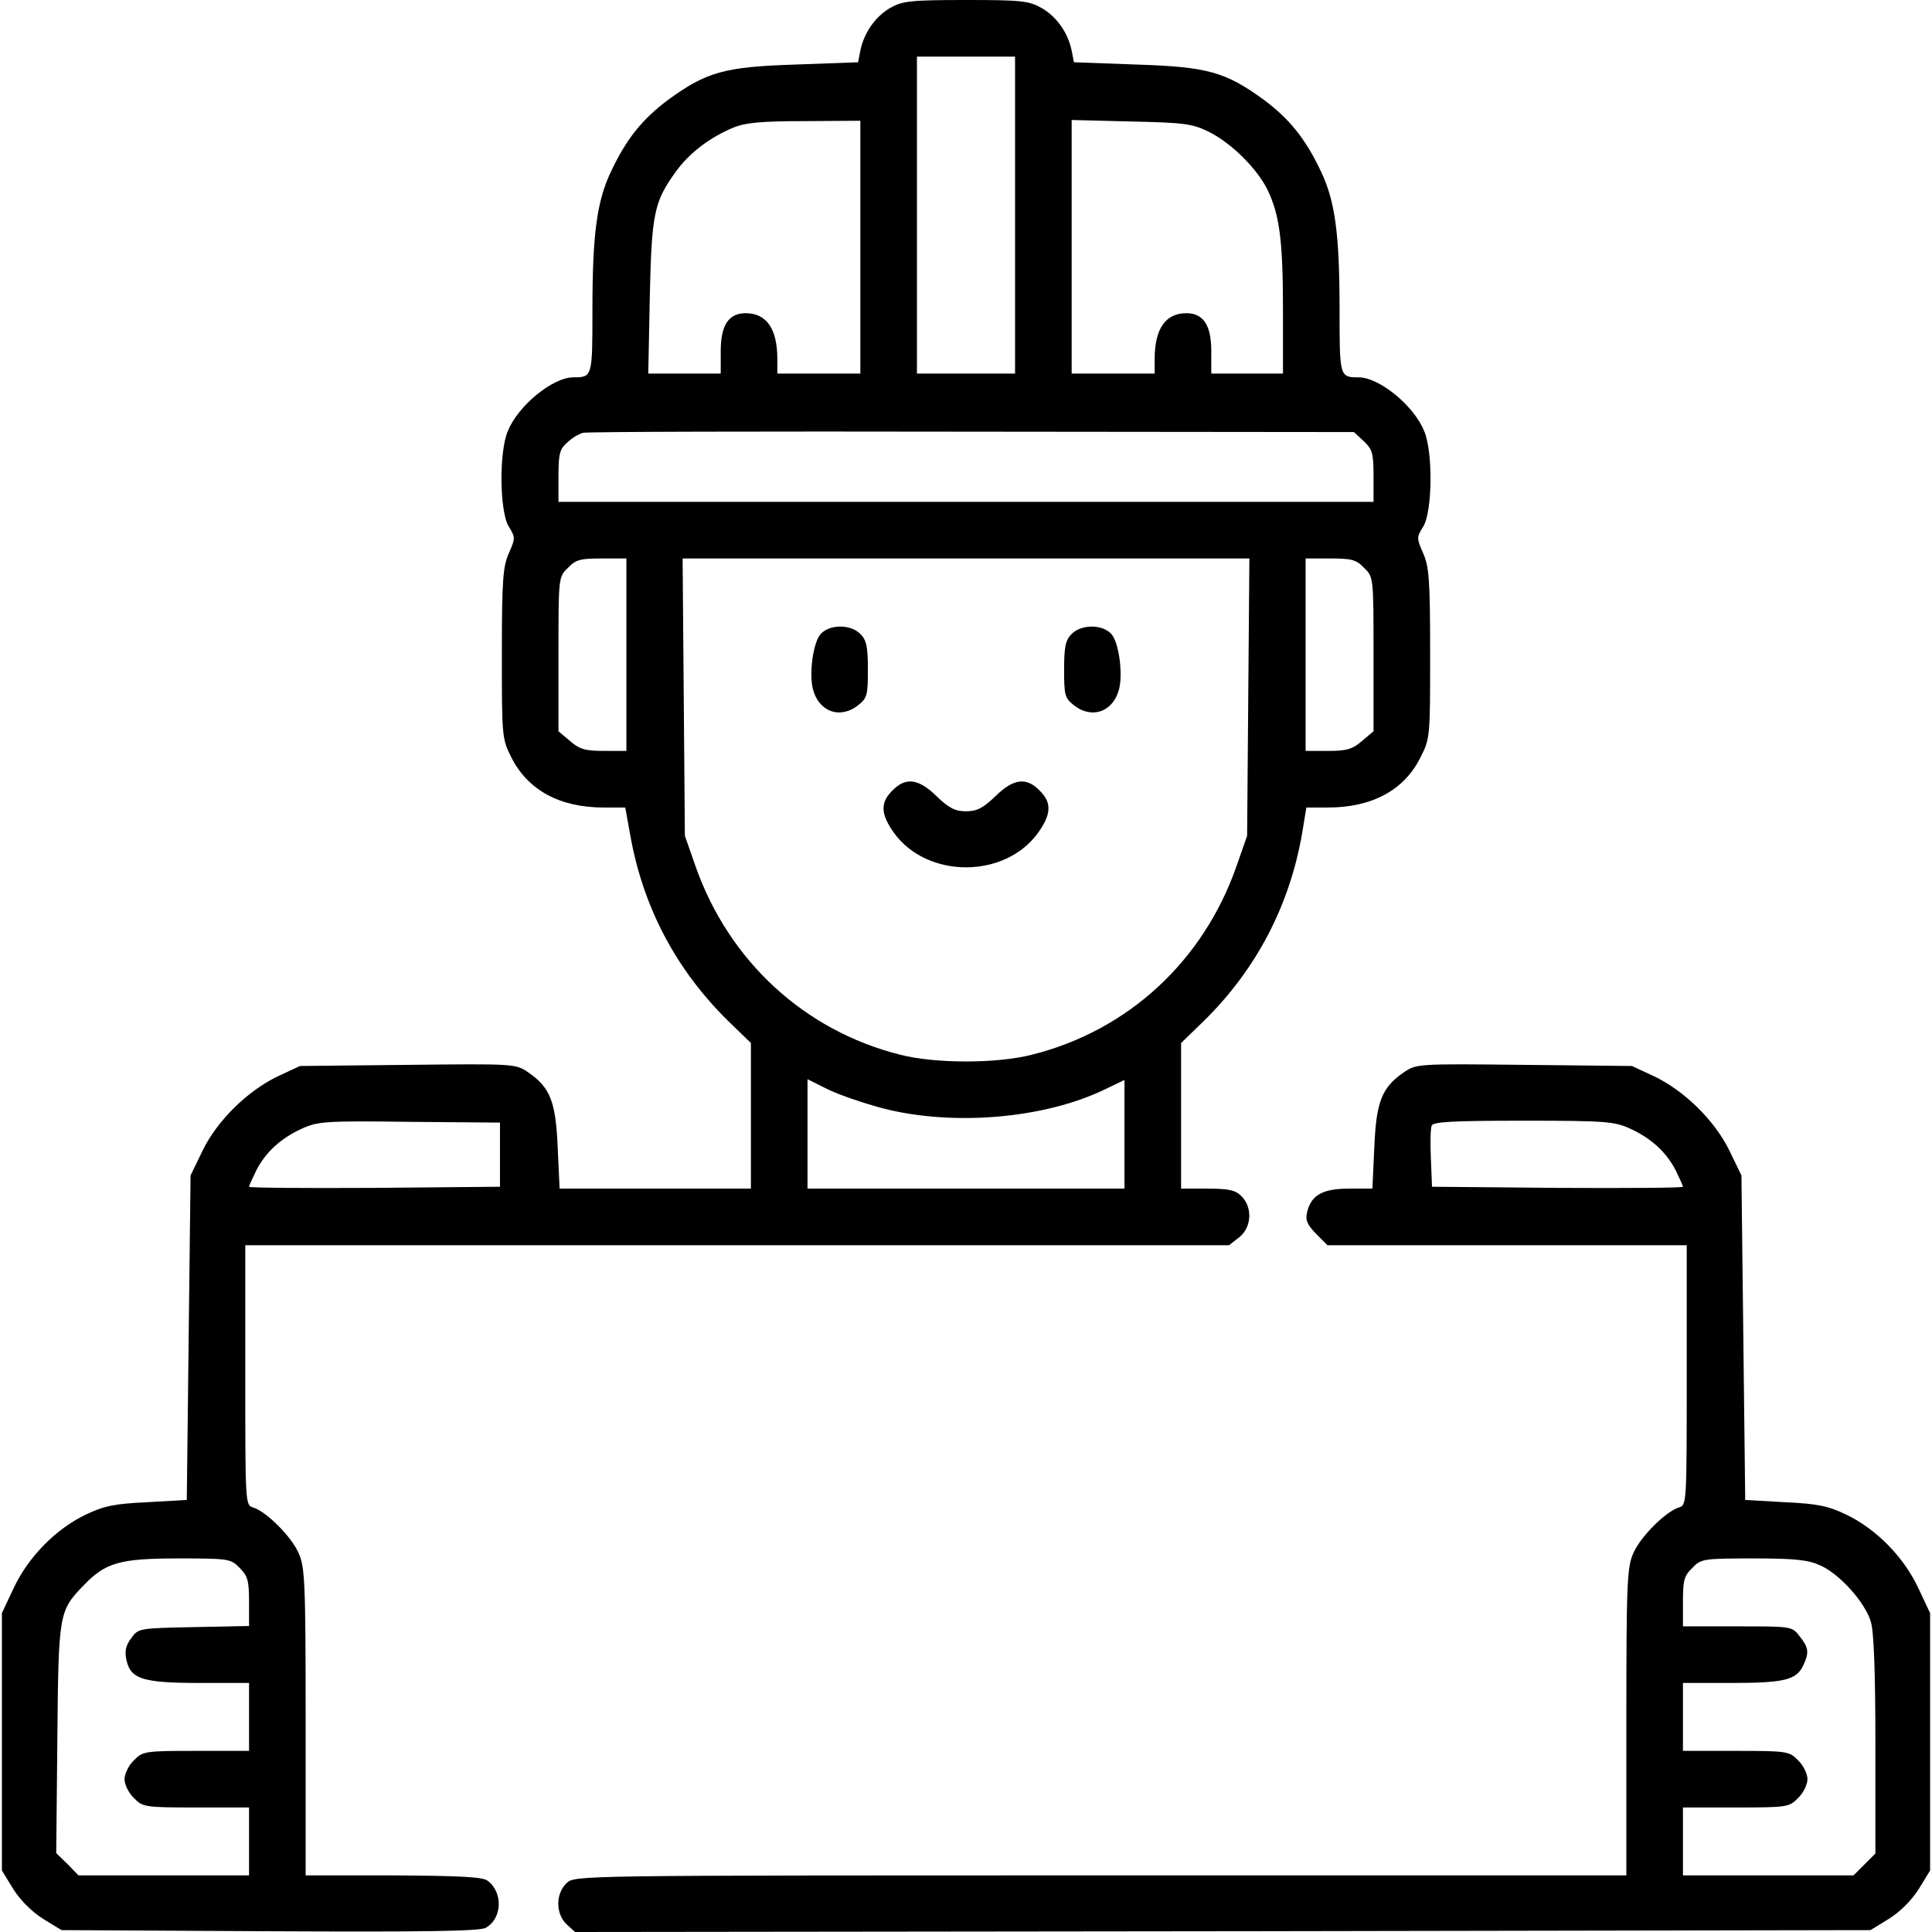 <svg xmlns="http://www.w3.org/2000/svg" width="512pt" height="512pt" viewBox="0 0 512 512" preserveAspectRatio="xMidYMid meet"><g transform="translate(0,512) scale(0.1,-0.1)" fill="#000000" stroke="none"><path d="M2359 5099 c-39 -23 -69 -65 -79 -113 l-6 -31 -164 -6 c-190 -6 -237 -19 -340 -94 -68 -51 -110 -103 -151 -190 -37 -78 -49 -164 -49 -366 0 -178 0 -179 -51 -179 -54 0 -146 -75 -173 -142 -24 -55 -22 -213 2 -253 18 -29 18 -31 1 -70 -16 -35 -19 -70 -19 -266 0 -221 0 -226 25 -276 44 -87 128 -133 245 -133 l57 0 13 -72 c34 -192 121 -357 259 -493 l61 -59 0 -193 0 -193 -254 0 -253 0 -5 108 c-5 123 -20 160 -78 200 -34 23 -36 23 -320 20 l-285 -3 -58 -27 c-80 -38 -161 -117 -200 -197 l-32 -66 -5 -430 -5 -430 -105 -6 c-87 -4 -115 -10 -163 -33 -79 -38 -151 -111 -190 -193 l-32 -68 0 -341 0 -341 30 -49 c19 -30 49 -60 79 -79 l49 -30 551 -3 c408 -2 557 0 573 9 44 24 47 94 5 125 -13 10 -74 13 -249 14 l-233 0 0 408 c0 372 -2 410 -19 447 -19 43 -85 109 -120 120 -21 6 -21 9 -21 351 l0 344 1304 0 1303 0 27 21 c33 26 36 79 6 109 -16 16 -33 20 -90 20 l-70 0 0 193 0 193 61 59 c139 137 227 306 260 498 l11 67 57 0 c117 0 202 46 245 132 26 51 26 54 26 277 0 196 -3 231 -19 266 -17 39 -17 41 1 70 24 40 26 198 2 253 -27 67 -119 142 -173 142 -51 0 -51 1 -51 179 0 202 -12 288 -49 366 -41 87 -83 139 -151 190 -103 75 -150 88 -340 94 l-164 6 -6 31 c-10 48 -40 90 -80 113 -34 19 -54 21 -201 21 -148 0 -168 -3 -200 -21z m331 -549 l0 -420 -130 0 -130 0 0 420 0 420 130 0 130 0 0 -420z m-410 -85 l0 -335 -110 0 -110 0 0 39 c0 80 -29 121 -84 121 -45 0 -66 -32 -66 -100 l0 -60 -96 0 -96 0 4 203 c5 221 11 252 69 332 35 49 90 91 153 117 32 13 74 17 189 17 l147 1 0 -335z m923 306 c60 -30 128 -97 156 -154 32 -66 41 -135 41 -318 l0 -169 -95 0 -95 0 0 60 c0 68 -21 100 -66 100 -55 0 -84 -41 -84 -121 l0 -39 -110 0 -110 0 0 336 0 336 158 -4 c141 -3 162 -6 205 -27z m411 -820 c23 -22 26 -32 26 -93 l0 -68 -1080 0 -1080 0 0 68 c0 58 3 72 23 89 12 12 31 23 42 26 11 3 475 4 1032 3 l1011 -1 26 -24z m-1954 -566 l0 -255 -59 0 c-49 0 -65 4 -90 26 l-31 26 0 204 c0 204 0 205 25 229 21 22 33 25 90 25 l65 0 0 -255z m1648 -112 l-3 -368 -28 -80 c-88 -252 -287 -436 -542 -500 -93 -24 -257 -24 -350 0 -254 64 -454 249 -542 500 l-28 80 -3 368 -3 367 751 0 751 0 -3 -367z m307 342 c25 -24 25 -25 25 -229 l0 -204 -31 -26 c-25 -22 -41 -26 -90 -26 l-59 0 0 255 0 255 65 0 c57 0 69 -3 90 -25z m-1276 -1432 c185 -48 428 -28 589 50 l52 25 0 -144 0 -144 -420 0 -420 0 0 145 0 145 52 -26 c28 -14 94 -37 147 -51z m-1014 -123 l0 -85 -332 -3 c-183 -1 -333 0 -333 3 0 3 9 22 19 43 25 49 66 86 121 111 42 19 62 21 285 18 l240 -2 0 -85z m-690 -1095 c21 -21 25 -33 25 -89 l0 -65 -146 -3 c-146 -3 -147 -3 -166 -29 -15 -20 -18 -35 -13 -58 11 -51 44 -61 195 -61 l130 0 0 -90 0 -90 -140 0 c-136 0 -142 -1 -165 -25 -14 -13 -25 -36 -25 -50 0 -14 11 -37 25 -50 23 -24 29 -25 165 -25 l140 0 0 -90 0 -90 -226 0 -226 0 -29 30 -30 29 3 303 c3 335 4 339 71 408 57 59 95 70 250 70 133 0 139 -1 162 -25z"></path><path d="M2175 3440 c-20 -22 -31 -103 -21 -145 15 -61 72 -82 120 -44 24 19 26 26 26 95 0 61 -4 78 -20 94 -26 26 -81 26 -105 0z"></path><path d="M2840 3440 c-16 -16 -20 -33 -20 -94 0 -69 2 -76 26 -95 48 -38 105 -17 120 44 10 42 -1 123 -21 145 -24 26 -79 26 -105 0z"></path><path d="M2365 3025 c-33 -32 -31 -63 4 -112 88 -122 294 -122 382 0 35 49 37 80 4 112 -35 36 -69 32 -117 -15 -33 -32 -50 -40 -78 -40 -28 0 -45 8 -78 40 -48 47 -82 51 -117 15z"></path><path d="M3720 2278 c-58 -40 -73 -77 -78 -200 l-5 -108 -62 0 c-70 0 -100 -17 -111 -62 -5 -22 0 -33 24 -58 l30 -30 476 0 476 0 0 -344 c0 -342 0 -345 -21 -351 -35 -11 -101 -77 -120 -120 -17 -37 -19 -75 -19 -447 l0 -408 -1393 0 c-1388 0 -1393 0 -1415 -20 -30 -28 -30 -82 0 -110 l22 -20 1716 2 1717 3 49 30 c30 19 60 49 79 79 l30 49 0 341 0 341 -32 68 c-39 82 -111 155 -190 193 -48 23 -76 29 -163 33 l-105 6 -5 430 -5 430 -32 66 c-39 80 -120 159 -200 197 l-58 27 -285 3 c-284 3 -286 3 -320 -20z m600 -149 c55 -25 96 -62 121 -111 10 -21 19 -40 19 -43 0 -3 -150 -4 -332 -3 l-333 3 -3 74 c-2 41 -1 80 2 88 4 10 53 13 243 13 218 0 242 -2 283 -21z m505 -1158 c51 -23 118 -98 133 -149 8 -26 12 -135 12 -326 l0 -288 -29 -29 -29 -29 -226 0 -226 0 0 90 0 90 140 0 c136 0 142 1 165 25 14 13 25 36 25 50 0 14 -11 37 -25 50 -23 24 -29 25 -165 25 l-140 0 0 90 0 90 130 0 c139 0 171 8 189 47 16 34 14 47 -10 77 -20 26 -21 26 -165 26 l-144 0 0 65 c0 57 3 69 25 90 23 24 29 25 162 25 112 0 146 -4 178 -19z"></path></g></svg>